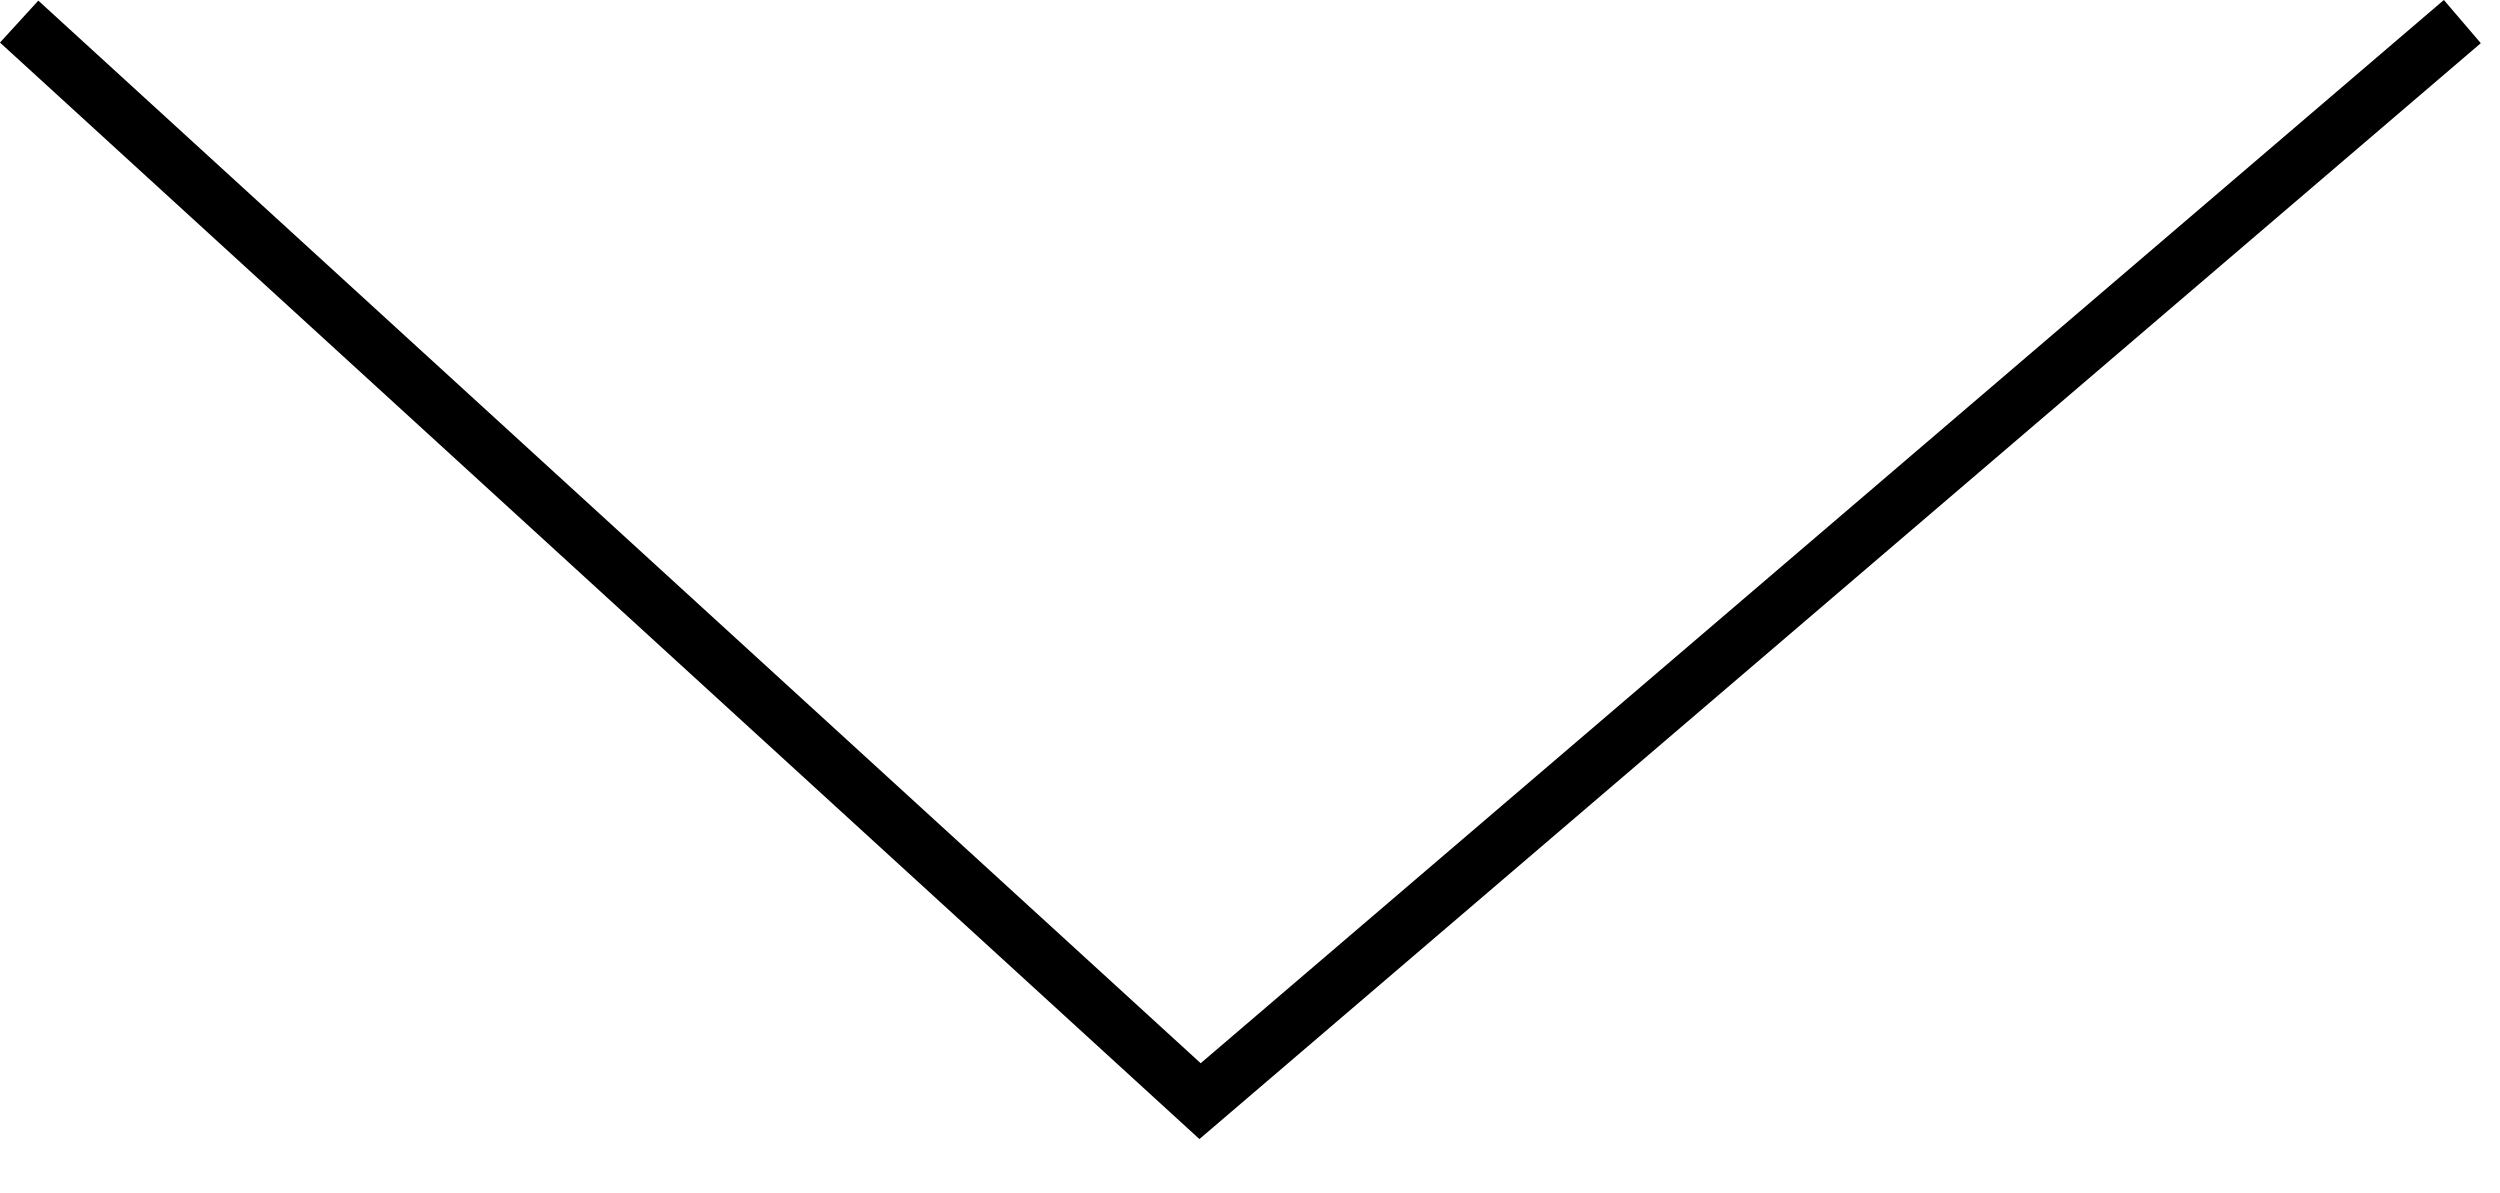 <?xml version="1.0" encoding="UTF-8"?> <svg xmlns="http://www.w3.org/2000/svg" width="44" height="21" viewBox="0 0 44 21" fill="none"><path d="M0.337 0.38L21.121 19.38L43.337 0.38" stroke="black"></path></svg> 